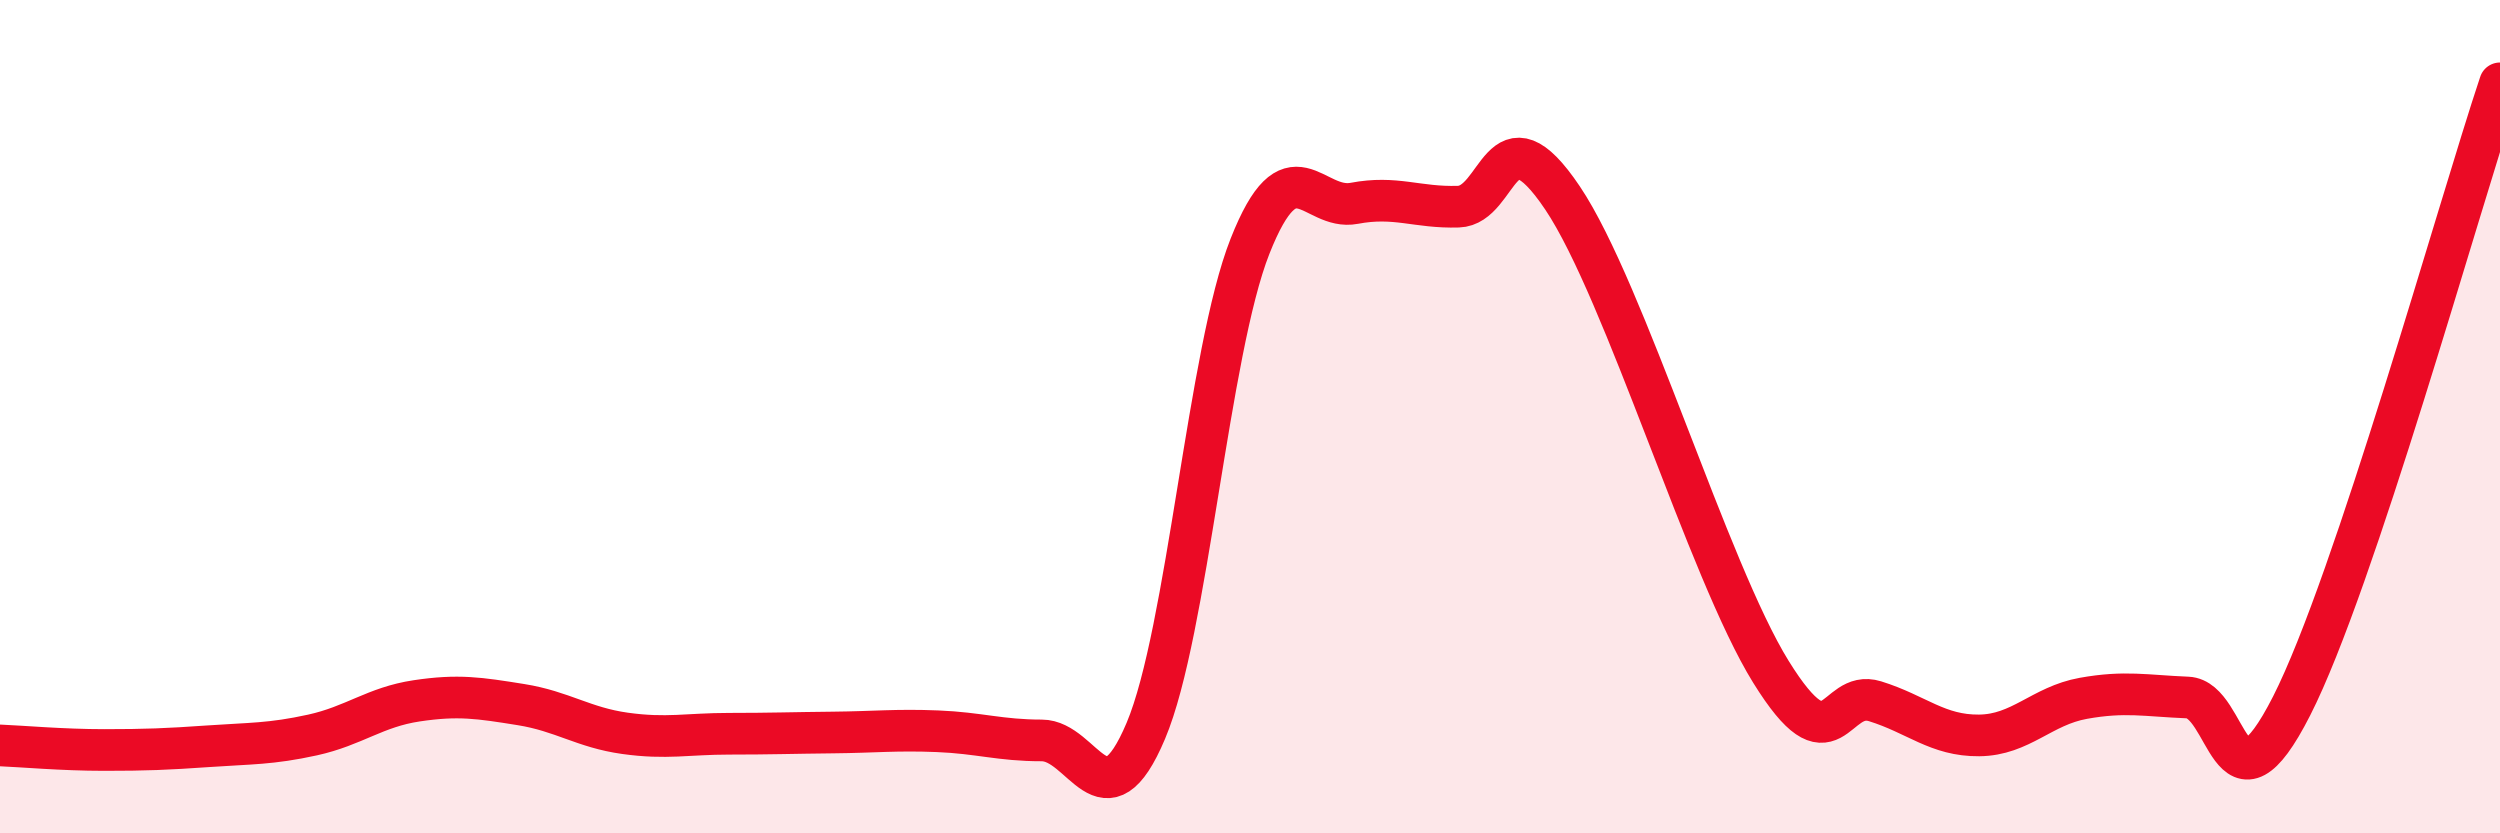 
    <svg width="60" height="20" viewBox="0 0 60 20" xmlns="http://www.w3.org/2000/svg">
      <path
        d="M 0,17.89 C 0.5,17.91 1.5,18 2.5,18 C 3.5,18 4,17.98 5,17.91 C 6,17.84 6.5,17.86 7.5,17.64 C 8.5,17.42 9,16.97 10,16.82 C 11,16.67 11.5,16.75 12.5,16.91 C 13.5,17.07 14,17.46 15,17.6 C 16,17.74 16.5,17.61 17.5,17.61 C 18.5,17.61 19,17.59 20,17.58 C 21,17.57 21.5,17.51 22.5,17.55 C 23.5,17.59 24,17.77 25,17.77 C 26,17.77 26.5,19.91 27.5,17.54 C 28.5,15.17 29,8.44 30,5.91 C 31,3.38 31.5,5.07 32.5,4.88 C 33.5,4.69 34,4.99 35,4.96 C 36,4.93 36,2.52 37.5,4.75 C 39,6.98 41,13.7 42.5,16.12 C 44,18.54 44,16.52 45,16.83 C 46,17.14 46.5,17.66 47.5,17.65 C 48.5,17.64 49,16.94 50,16.76 C 51,16.58 51.5,16.7 52.5,16.74 C 53.5,16.78 53.5,19.89 55,16.94 C 56.5,13.99 59,4.99 60,2L60 20L0 20Z"
        fill="#EB0A25"
        opacity="0.1"
        stroke-linecap="round"
        stroke-linejoin="round"
      />
      <path
        d="M 0,17.89 C 0.5,17.91 1.5,18 2.5,18 C 3.5,18 4,17.98 5,17.91 C 6,17.84 6.5,17.86 7.5,17.64 C 8.5,17.42 9,16.97 10,16.82 C 11,16.67 11.5,16.75 12.5,16.91 C 13.5,17.07 14,17.46 15,17.6 C 16,17.74 16.5,17.61 17.5,17.61 C 18.5,17.61 19,17.59 20,17.58 C 21,17.57 21.5,17.51 22.5,17.55 C 23.5,17.59 24,17.77 25,17.77 C 26,17.77 26.5,19.91 27.5,17.54 C 28.5,15.17 29,8.44 30,5.91 C 31,3.38 31.5,5.07 32.5,4.88 C 33.5,4.69 34,4.99 35,4.96 C 36,4.93 36,2.52 37.5,4.75 C 39,6.98 41,13.7 42.5,16.12 C 44,18.54 44,16.52 45,16.83 C 46,17.14 46.5,17.66 47.5,17.65 C 48.5,17.64 49,16.94 50,16.76 C 51,16.58 51.5,16.7 52.5,16.74 C 53.5,16.78 53.5,19.89 55,16.94 C 56.5,13.99 59,4.99 60,2"
        stroke="#EB0A25"
        stroke-width="1"
        fill="none"
        stroke-linecap="round"
        stroke-linejoin="round"
      />
    </svg>
  